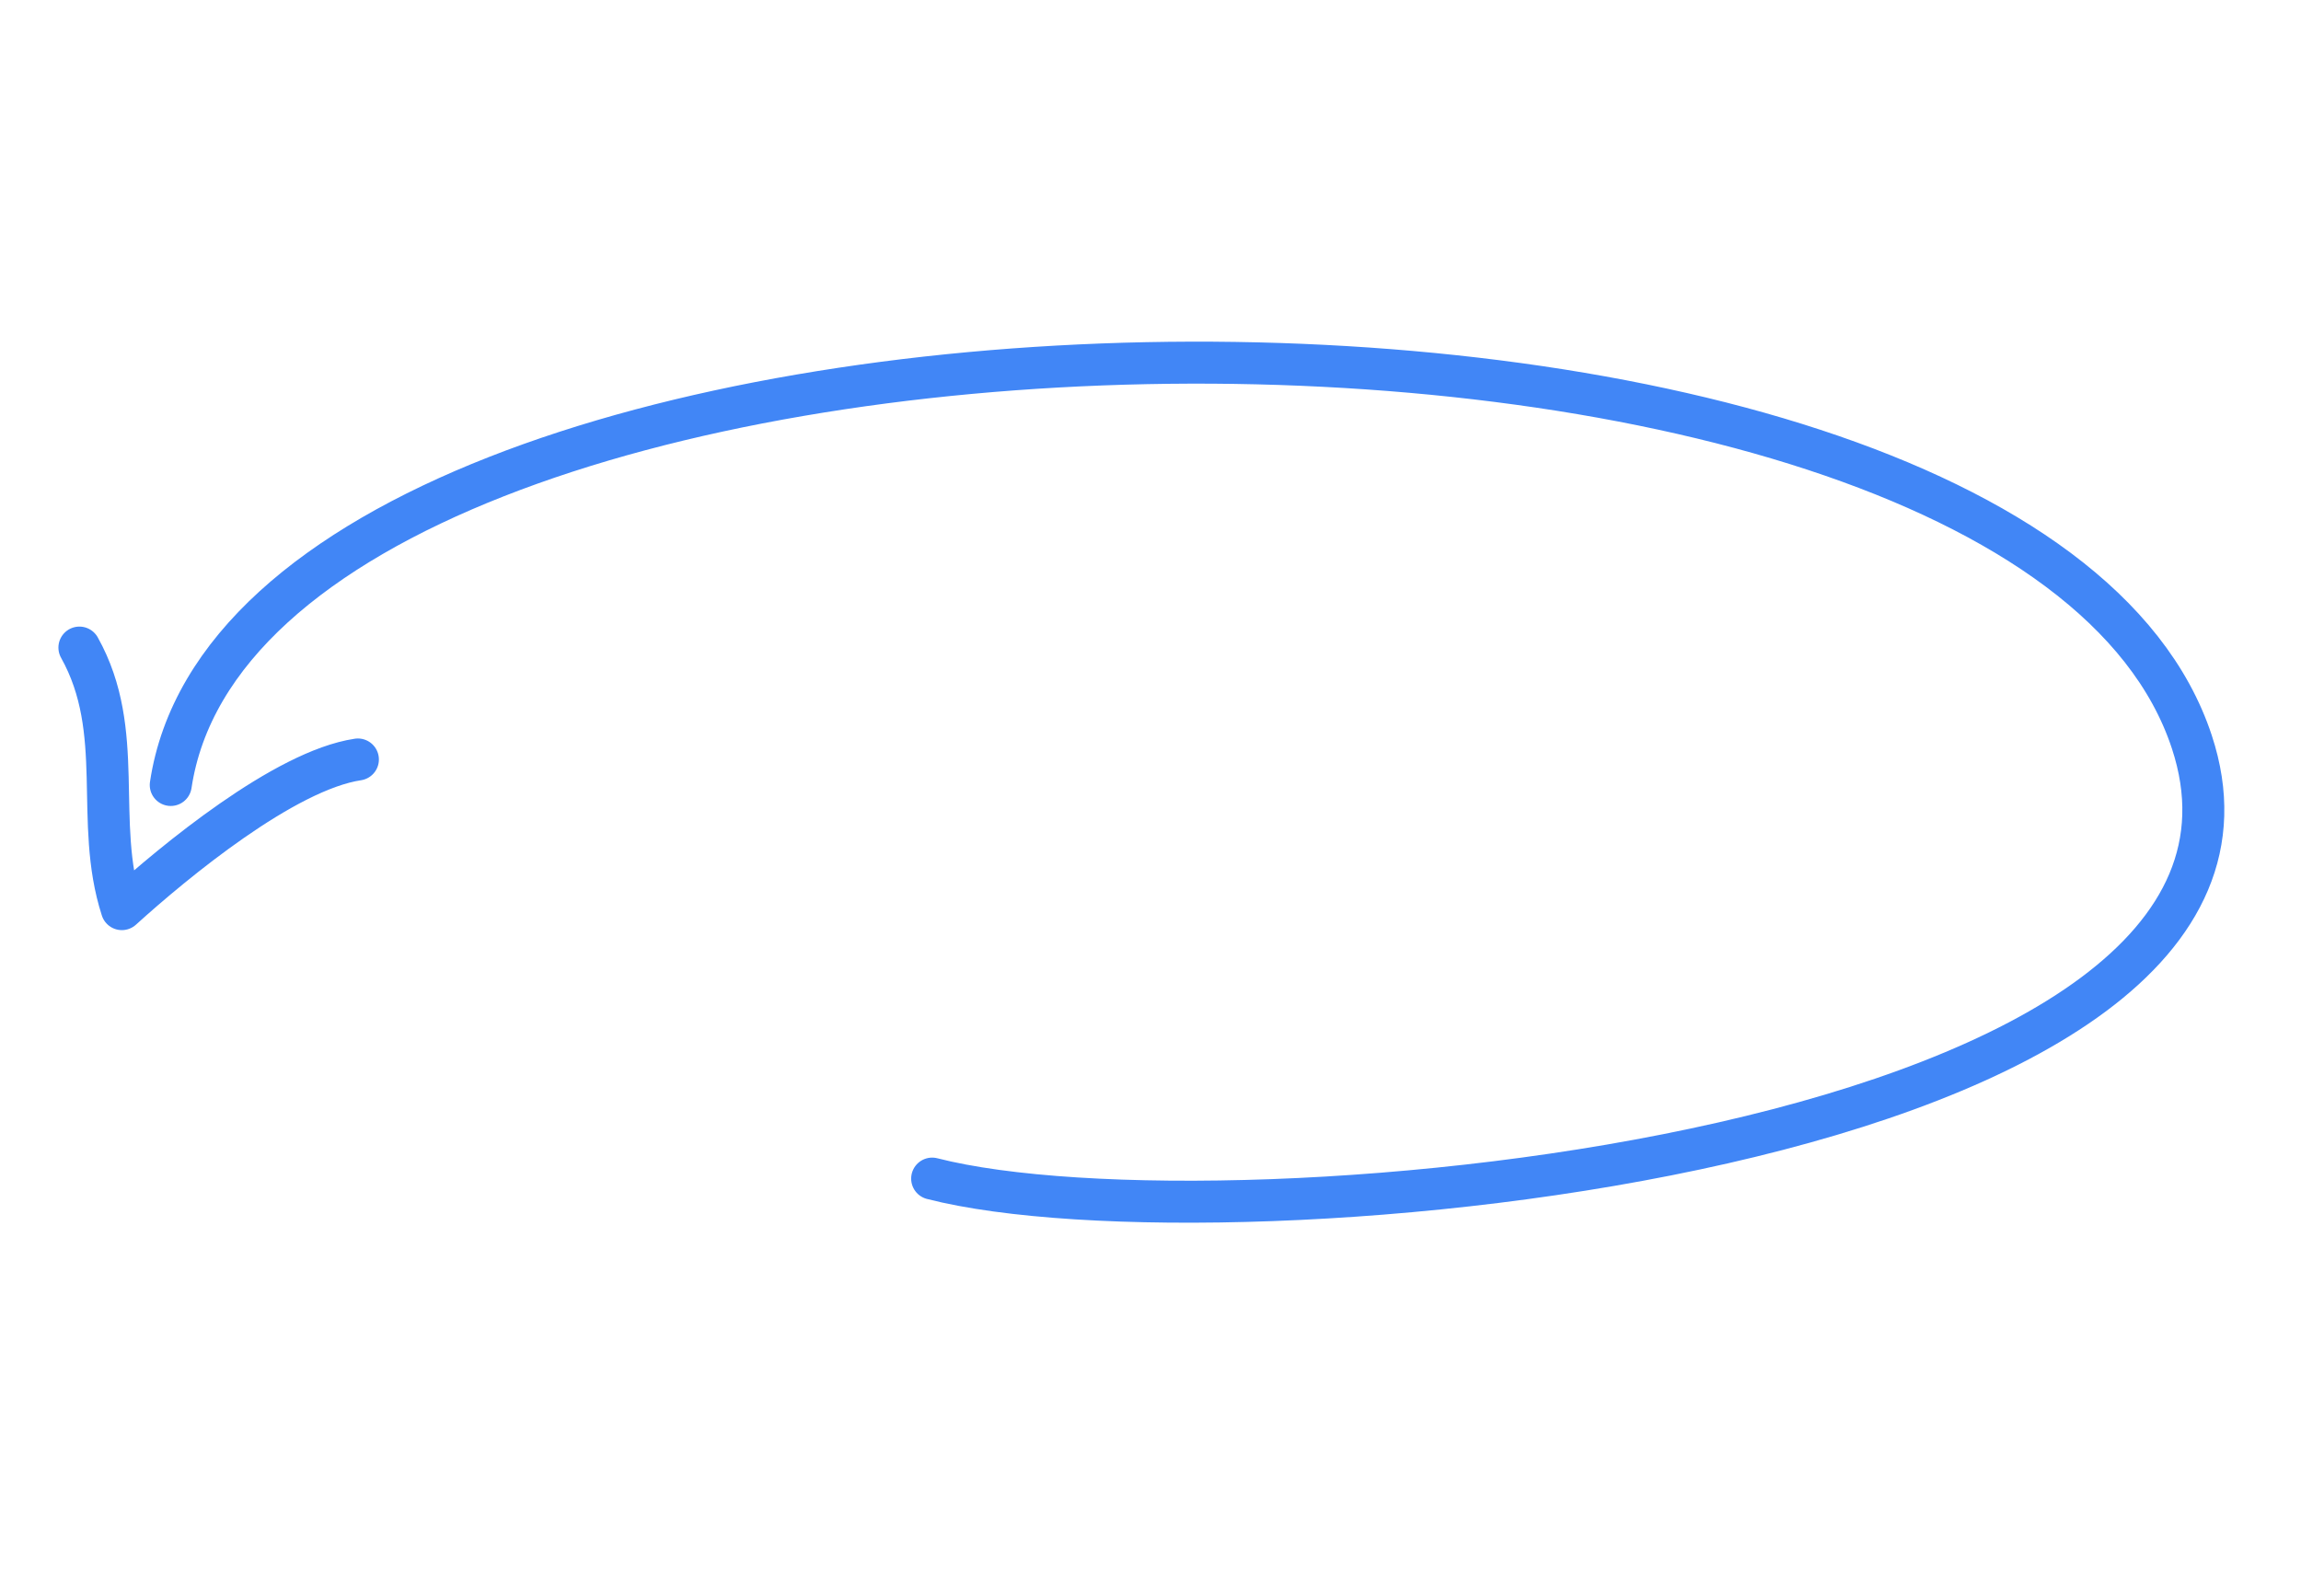 <svg width="137" height="95" viewBox="0 0 137 95" fill="none" xmlns="http://www.w3.org/2000/svg"><path d="M10.166 46.736c4.816-32.052 109.953-34.064 120.334-2.564 8.074 24.5-57.5 30.5-75 26M4.728 38.556c2.81 5.021.834 10.336 2.527 15.572 3.113-2.82 9.682-8.255 14.054-8.91" stroke="#4186F6" stroke-width="2.5" stroke-miterlimit="10" stroke-linecap="round" stroke-linejoin="round"/></svg>